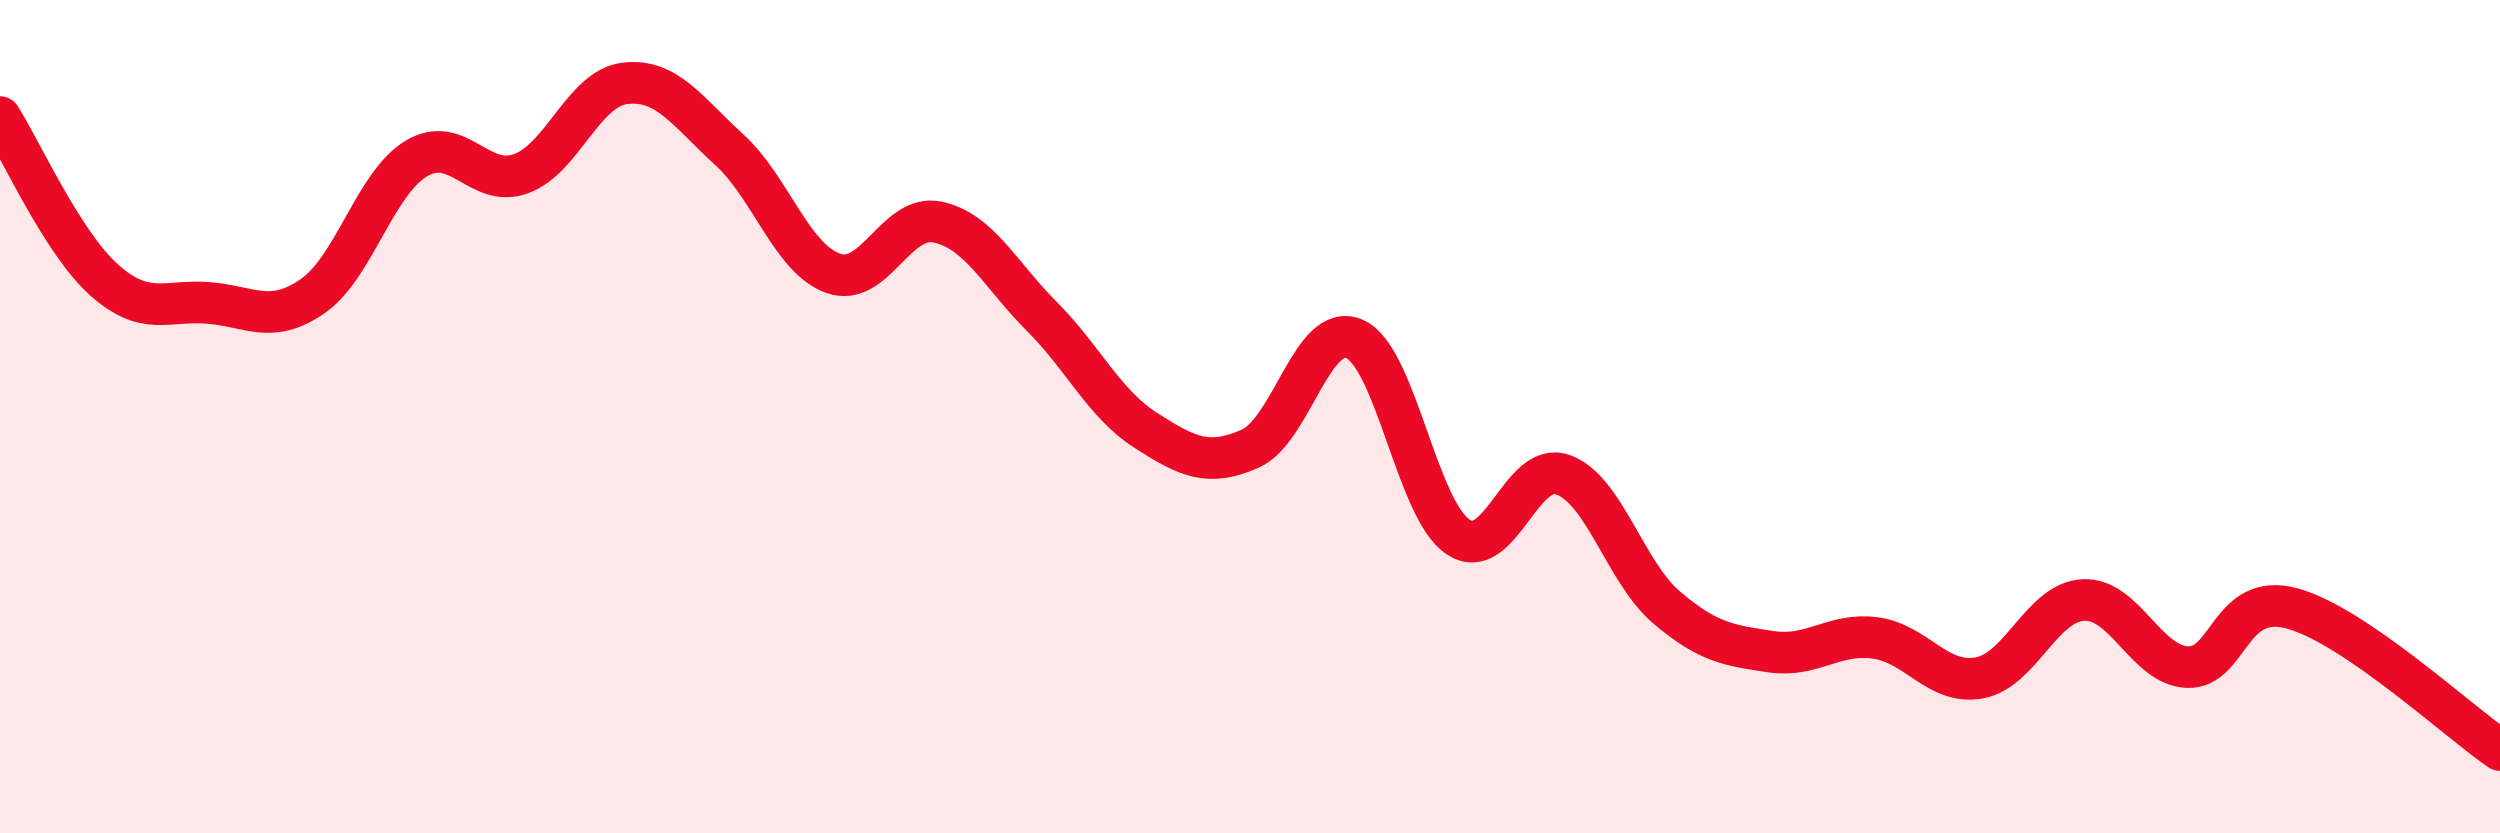 
    <svg width="60" height="20" viewBox="0 0 60 20" xmlns="http://www.w3.org/2000/svg">
      <path
        d="M 0,2.81 C 0.5,3.59 1.5,5.83 2.5,6.72 C 3.5,7.61 4,7.19 5,7.27 C 6,7.35 6.5,7.8 7.5,7.11 C 8.5,6.42 9,4.39 10,3.8 C 11,3.21 11.5,4.53 12.5,4.17 C 13.5,3.81 14,2.12 15,2 C 16,1.88 16.5,2.68 17.5,3.59 C 18.5,4.5 19,6.21 20,6.56 C 21,6.91 21.5,5.12 22.5,5.33 C 23.5,5.54 24,6.59 25,7.59 C 26,8.59 26.5,9.69 27.5,10.33 C 28.5,10.97 29,11.21 30,10.77 C 31,10.33 31.5,7.71 32.5,8.13 C 33.5,8.55 34,12.24 35,12.89 C 36,13.54 36.5,11.05 37.5,11.39 C 38.5,11.73 39,13.73 40,14.58 C 41,15.43 41.5,15.49 42.5,15.64 C 43.5,15.79 44,15.18 45,15.31 C 46,15.44 46.5,16.45 47.5,16.27 C 48.5,16.09 49,14.45 50,14.4 C 51,14.35 51.5,15.97 52.5,16.01 C 53.5,16.05 53.5,14.2 55,14.6 C 56.5,15 59,17.32 60,18L60 20L0 20Z"
        fill="#EB0A25"
        opacity="0.1"
        stroke-linecap="round"
        stroke-linejoin="round"
      />
      <path
        d="M 0,2.81 C 0.5,3.59 1.5,5.83 2.5,6.72 C 3.5,7.61 4,7.19 5,7.27 C 6,7.35 6.5,7.8 7.5,7.11 C 8.5,6.42 9,4.39 10,3.8 C 11,3.21 11.5,4.53 12.5,4.17 C 13.5,3.81 14,2.12 15,2 C 16,1.88 16.5,2.68 17.5,3.59 C 18.5,4.5 19,6.21 20,6.56 C 21,6.91 21.5,5.12 22.5,5.33 C 23.5,5.54 24,6.59 25,7.59 C 26,8.59 26.5,9.69 27.5,10.33 C 28.5,10.97 29,11.21 30,10.77 C 31,10.33 31.5,7.71 32.5,8.13 C 33.5,8.55 34,12.24 35,12.89 C 36,13.54 36.5,11.05 37.5,11.39 C 38.5,11.73 39,13.73 40,14.58 C 41,15.43 41.5,15.49 42.5,15.64 C 43.5,15.79 44,15.18 45,15.31 C 46,15.44 46.5,16.45 47.5,16.27 C 48.5,16.09 49,14.45 50,14.4 C 51,14.35 51.5,15.97 52.5,16.01 C 53.5,16.05 53.5,14.2 55,14.6 C 56.5,15 59,17.32 60,18"
        stroke="#EB0A25"
        stroke-width="1"
        fill="none"
        stroke-linecap="round"
        stroke-linejoin="round"
      />
    </svg>
  